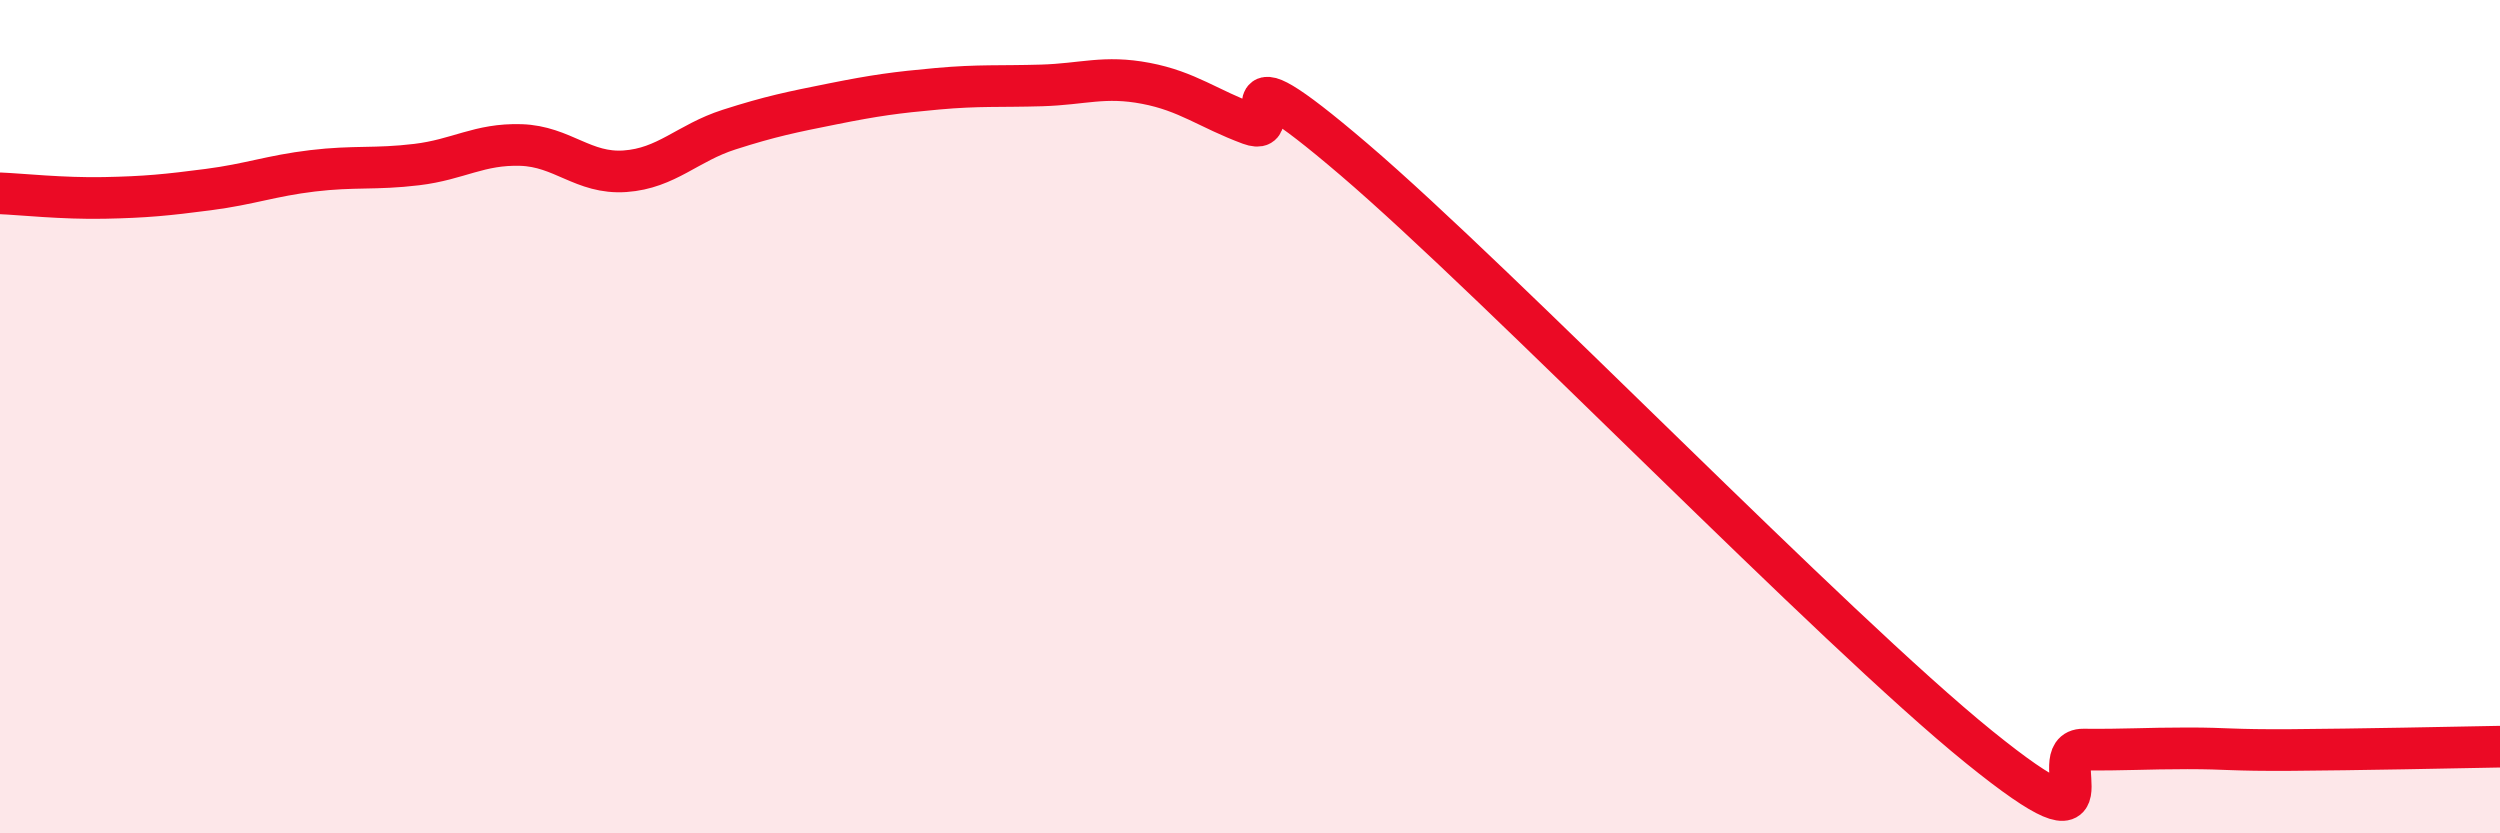 
    <svg width="60" height="20" viewBox="0 0 60 20" xmlns="http://www.w3.org/2000/svg">
      <path
        d="M 0,4.64 C 0.5,4.66 1.5,4.77 2.5,4.75 C 3.5,4.73 4,4.68 5,4.55 C 6,4.42 6.5,4.22 7.5,4.1 C 8.5,3.98 9,4.07 10,3.95 C 11,3.83 11.5,3.45 12.5,3.48 C 13.5,3.51 14,4.18 15,4.11 C 16,4.04 16.5,3.43 17.5,3.11 C 18.5,2.79 19,2.69 20,2.49 C 21,2.29 21.5,2.22 22.5,2.13 C 23.5,2.04 24,2.08 25,2.05 C 26,2.02 26.5,1.81 27.5,2 C 28.5,2.19 29,2.61 30,2.98 C 31,3.35 29,0.84 32.5,3.83 C 36,6.82 44,15.1 47.5,17.93 C 51,20.76 49,17.98 50,17.99 C 51,18 51.5,17.96 52.5,17.96 C 53.5,17.96 53.5,18.01 55,18 C 56.5,17.99 59,17.94 60,17.92L60 20L0 20Z"
        fill="#EB0A25"
        opacity="0.1"
        stroke-linecap="round"
        stroke-linejoin="round"
      />
      <path
        d="M 0,4.64 C 0.5,4.66 1.5,4.77 2.5,4.75 C 3.5,4.73 4,4.68 5,4.55 C 6,4.42 6.5,4.22 7.5,4.1 C 8.5,3.98 9,4.07 10,3.95 C 11,3.83 11.5,3.45 12.5,3.48 C 13.5,3.51 14,4.18 15,4.11 C 16,4.04 16.5,3.43 17.5,3.11 C 18.5,2.79 19,2.69 20,2.49 C 21,2.29 21.5,2.22 22.5,2.13 C 23.5,2.04 24,2.08 25,2.05 C 26,2.02 26.5,1.81 27.5,2 C 28.5,2.19 29,2.61 30,2.98 C 31,3.35 29,0.84 32.5,3.83 C 36,6.82 44,15.1 47.5,17.93 C 51,20.76 49,17.98 50,17.99 C 51,18 51.5,17.96 52.5,17.96 C 53.5,17.96 53.5,18.01 55,18 C 56.5,17.99 59,17.94 60,17.92"
        stroke="#EB0A25"
        stroke-width="1"
        fill="none"
        stroke-linecap="round"
        stroke-linejoin="round"
      />
    </svg>
  